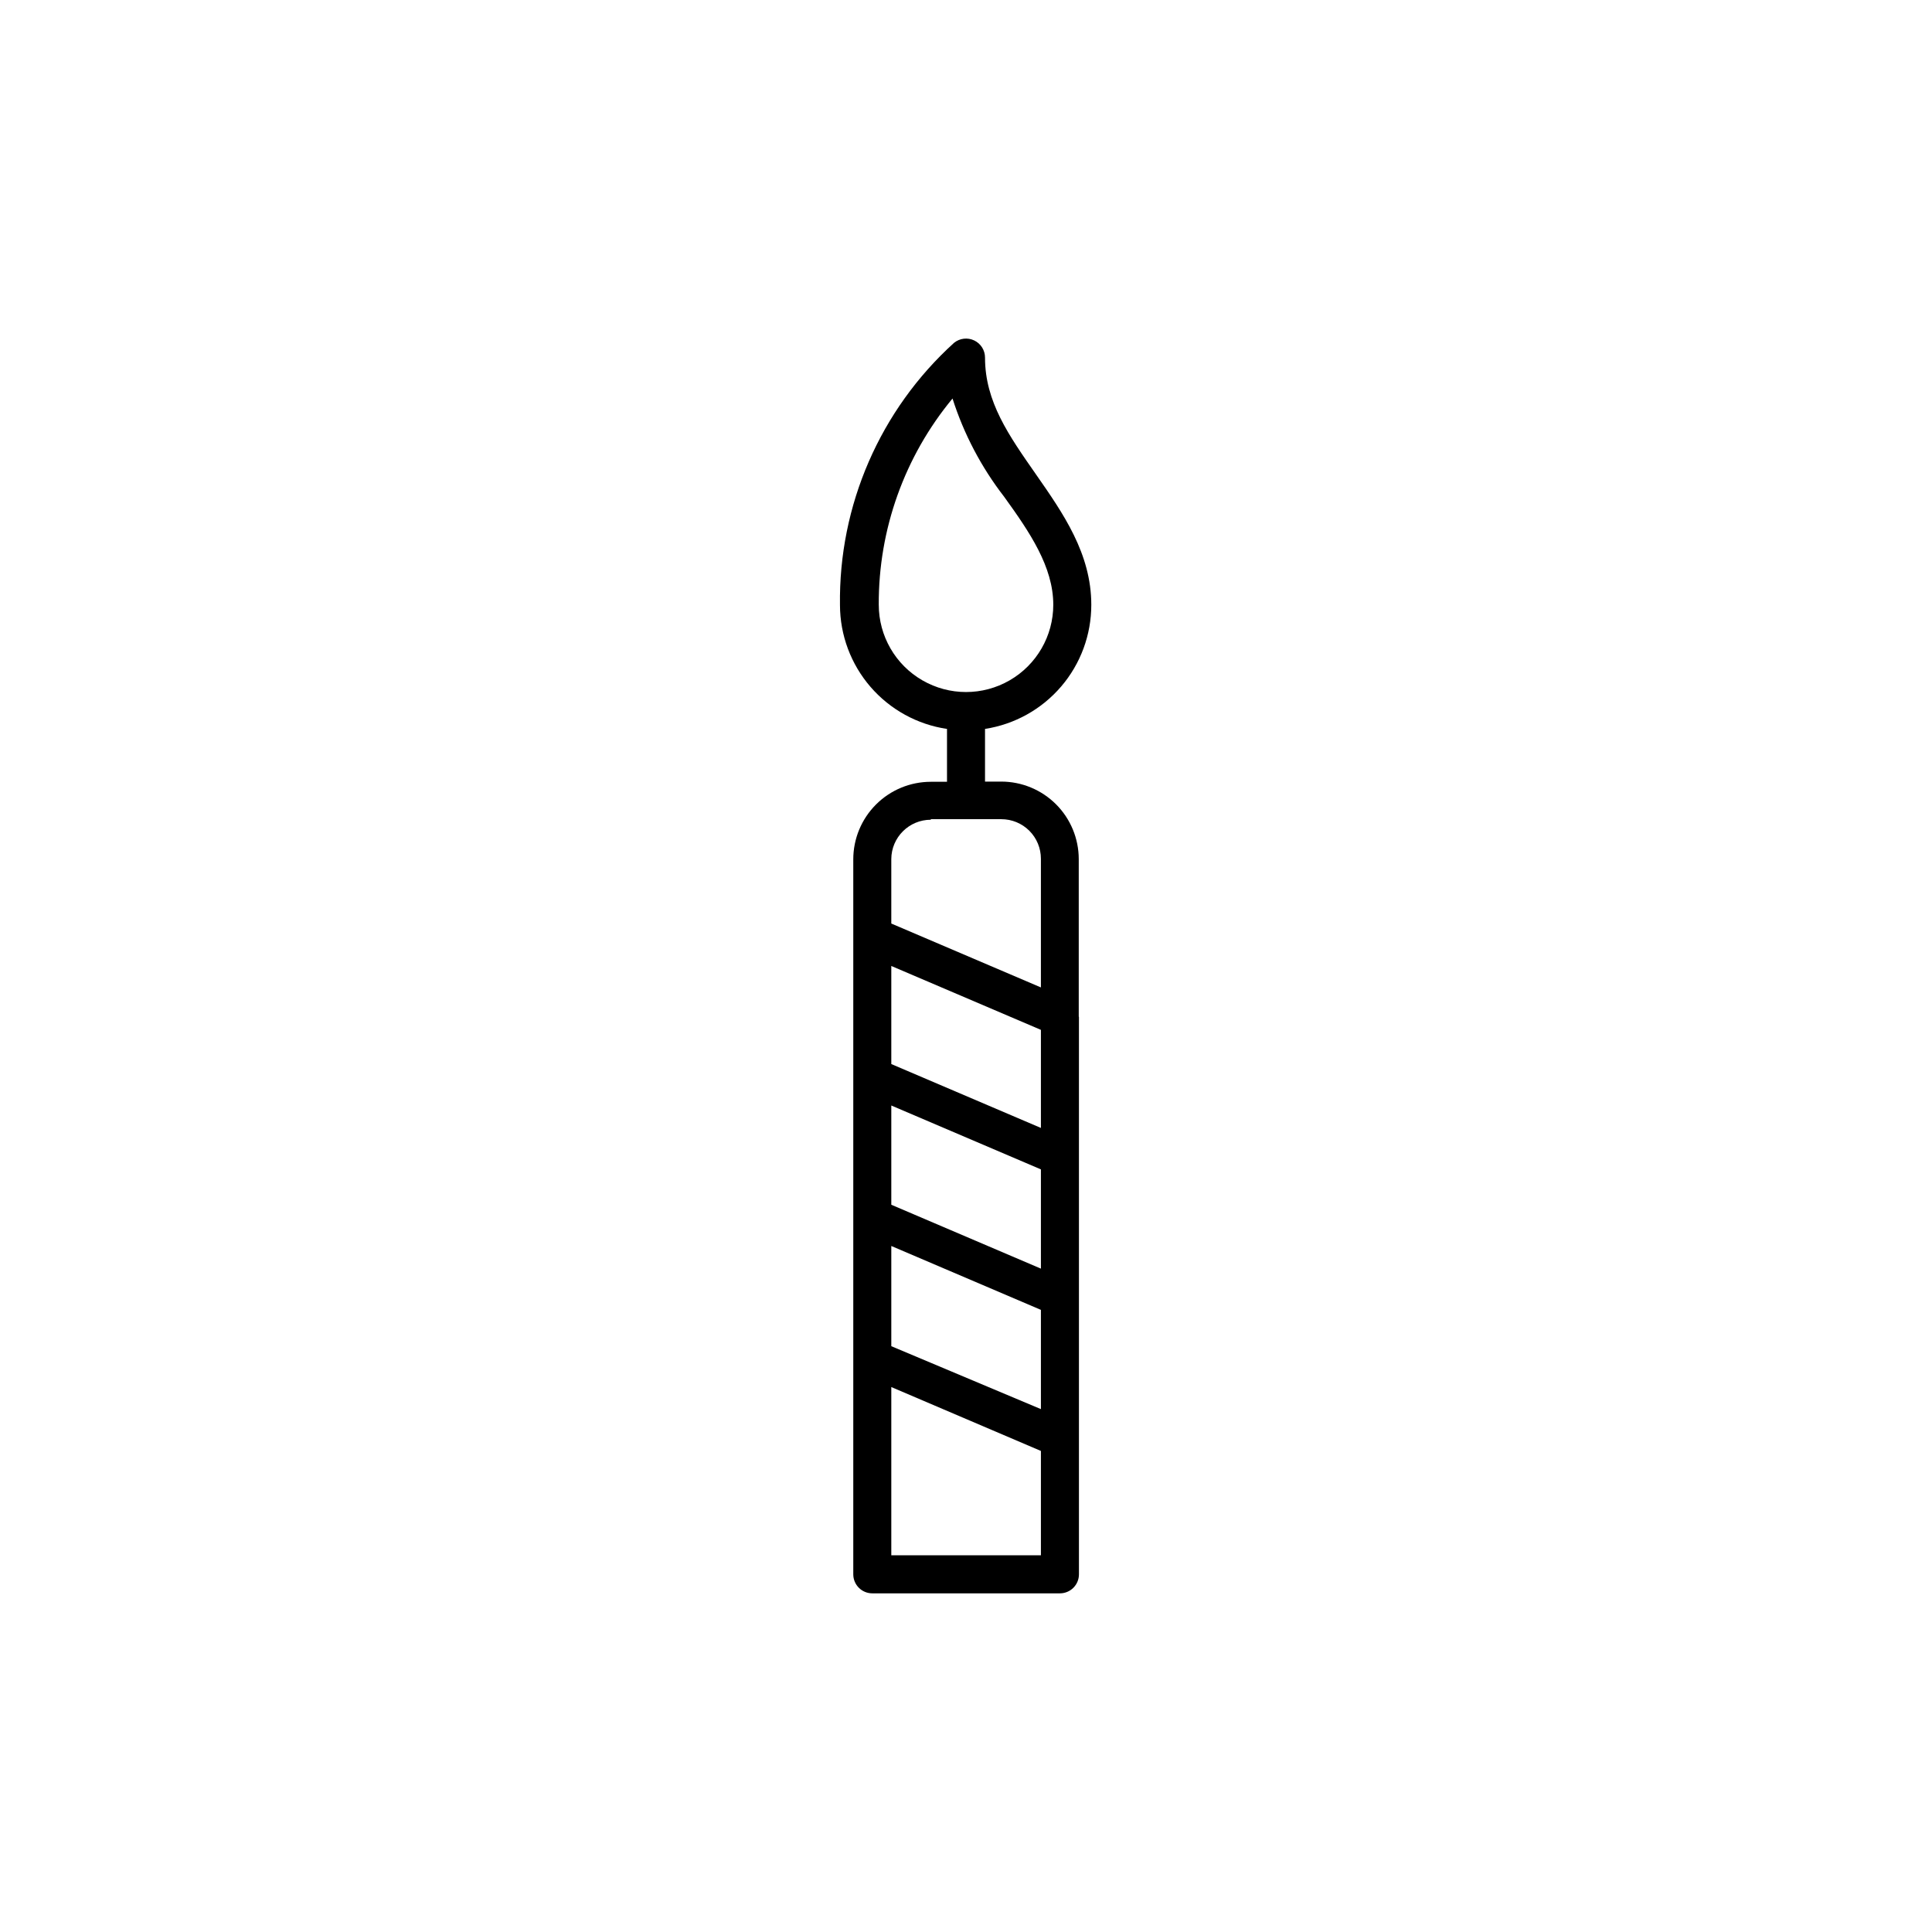 <?xml version="1.0" encoding="UTF-8"?>
<!-- The Best Svg Icon site in the world: iconSvg.co, Visit us! https://iconsvg.co -->
<svg fill="#000000" width="800px" height="800px" version="1.1" viewBox="144 144 512 512" xmlns="http://www.w3.org/2000/svg">
 <path d="m429.88 413.45v-41.766c0-5.449-2.168-10.68-6.019-14.535-3.856-3.856-9.086-6.019-14.535-6.019h-4.285v-13.957c7.852-1.215 15.008-5.199 20.172-11.234 5.168-6.035 8-13.719 7.992-21.664 0-13.551-7.457-24.234-14.66-34.562-7.203-10.324-13.504-19.242-13.504-30.93 0.008-1.949-1.105-3.723-2.863-4.562-1.754-0.84-3.836-0.594-5.348 0.633-19.594 17.754-30.605 43.082-30.227 69.523 0.02 7.957 2.894 15.641 8.098 21.66 5.207 6.016 12.395 9.969 20.266 11.137v14.008h-4.281c-5.453 0-10.684 2.164-14.535 6.019-3.856 3.856-6.023 9.082-6.023 14.535v189.48c0 1.336 0.531 2.617 1.477 3.562 0.945 0.945 2.227 1.473 3.562 1.473h49.727c1.336 0 2.617-0.527 3.562-1.473 0.945-0.945 1.477-2.227 1.477-3.562v-147.77zm-53-109.18c-0.094-19.949 6.824-39.297 19.547-54.66 2.996 9.395 7.617 18.195 13.652 25.996 6.801 9.418 13.051 18.59 13.051 28.664 0 8.262-4.41 15.898-11.562 20.027-7.156 4.133-15.973 4.133-23.125 0-7.156-4.129-11.562-11.766-11.562-20.027zm3.324 132.7 39.648 16.93v26.301l-39.648-16.93zm39.648 5.945-39.648-16.93v-25.992l39.648 16.93zm-39.648 31.285 39.648 16.93v26.301l-39.648-16.676zm10.48-113.11h18.691v0.004c2.777 0 5.441 1.102 7.41 3.066 1.965 1.969 3.066 4.633 3.066 7.41v34.109l-39.648-16.93v-17.078c0.027-5.766 4.711-10.43 10.48-10.43zm-10.48 195.08v-44.586l39.648 16.93v27.656z"/>
</svg>